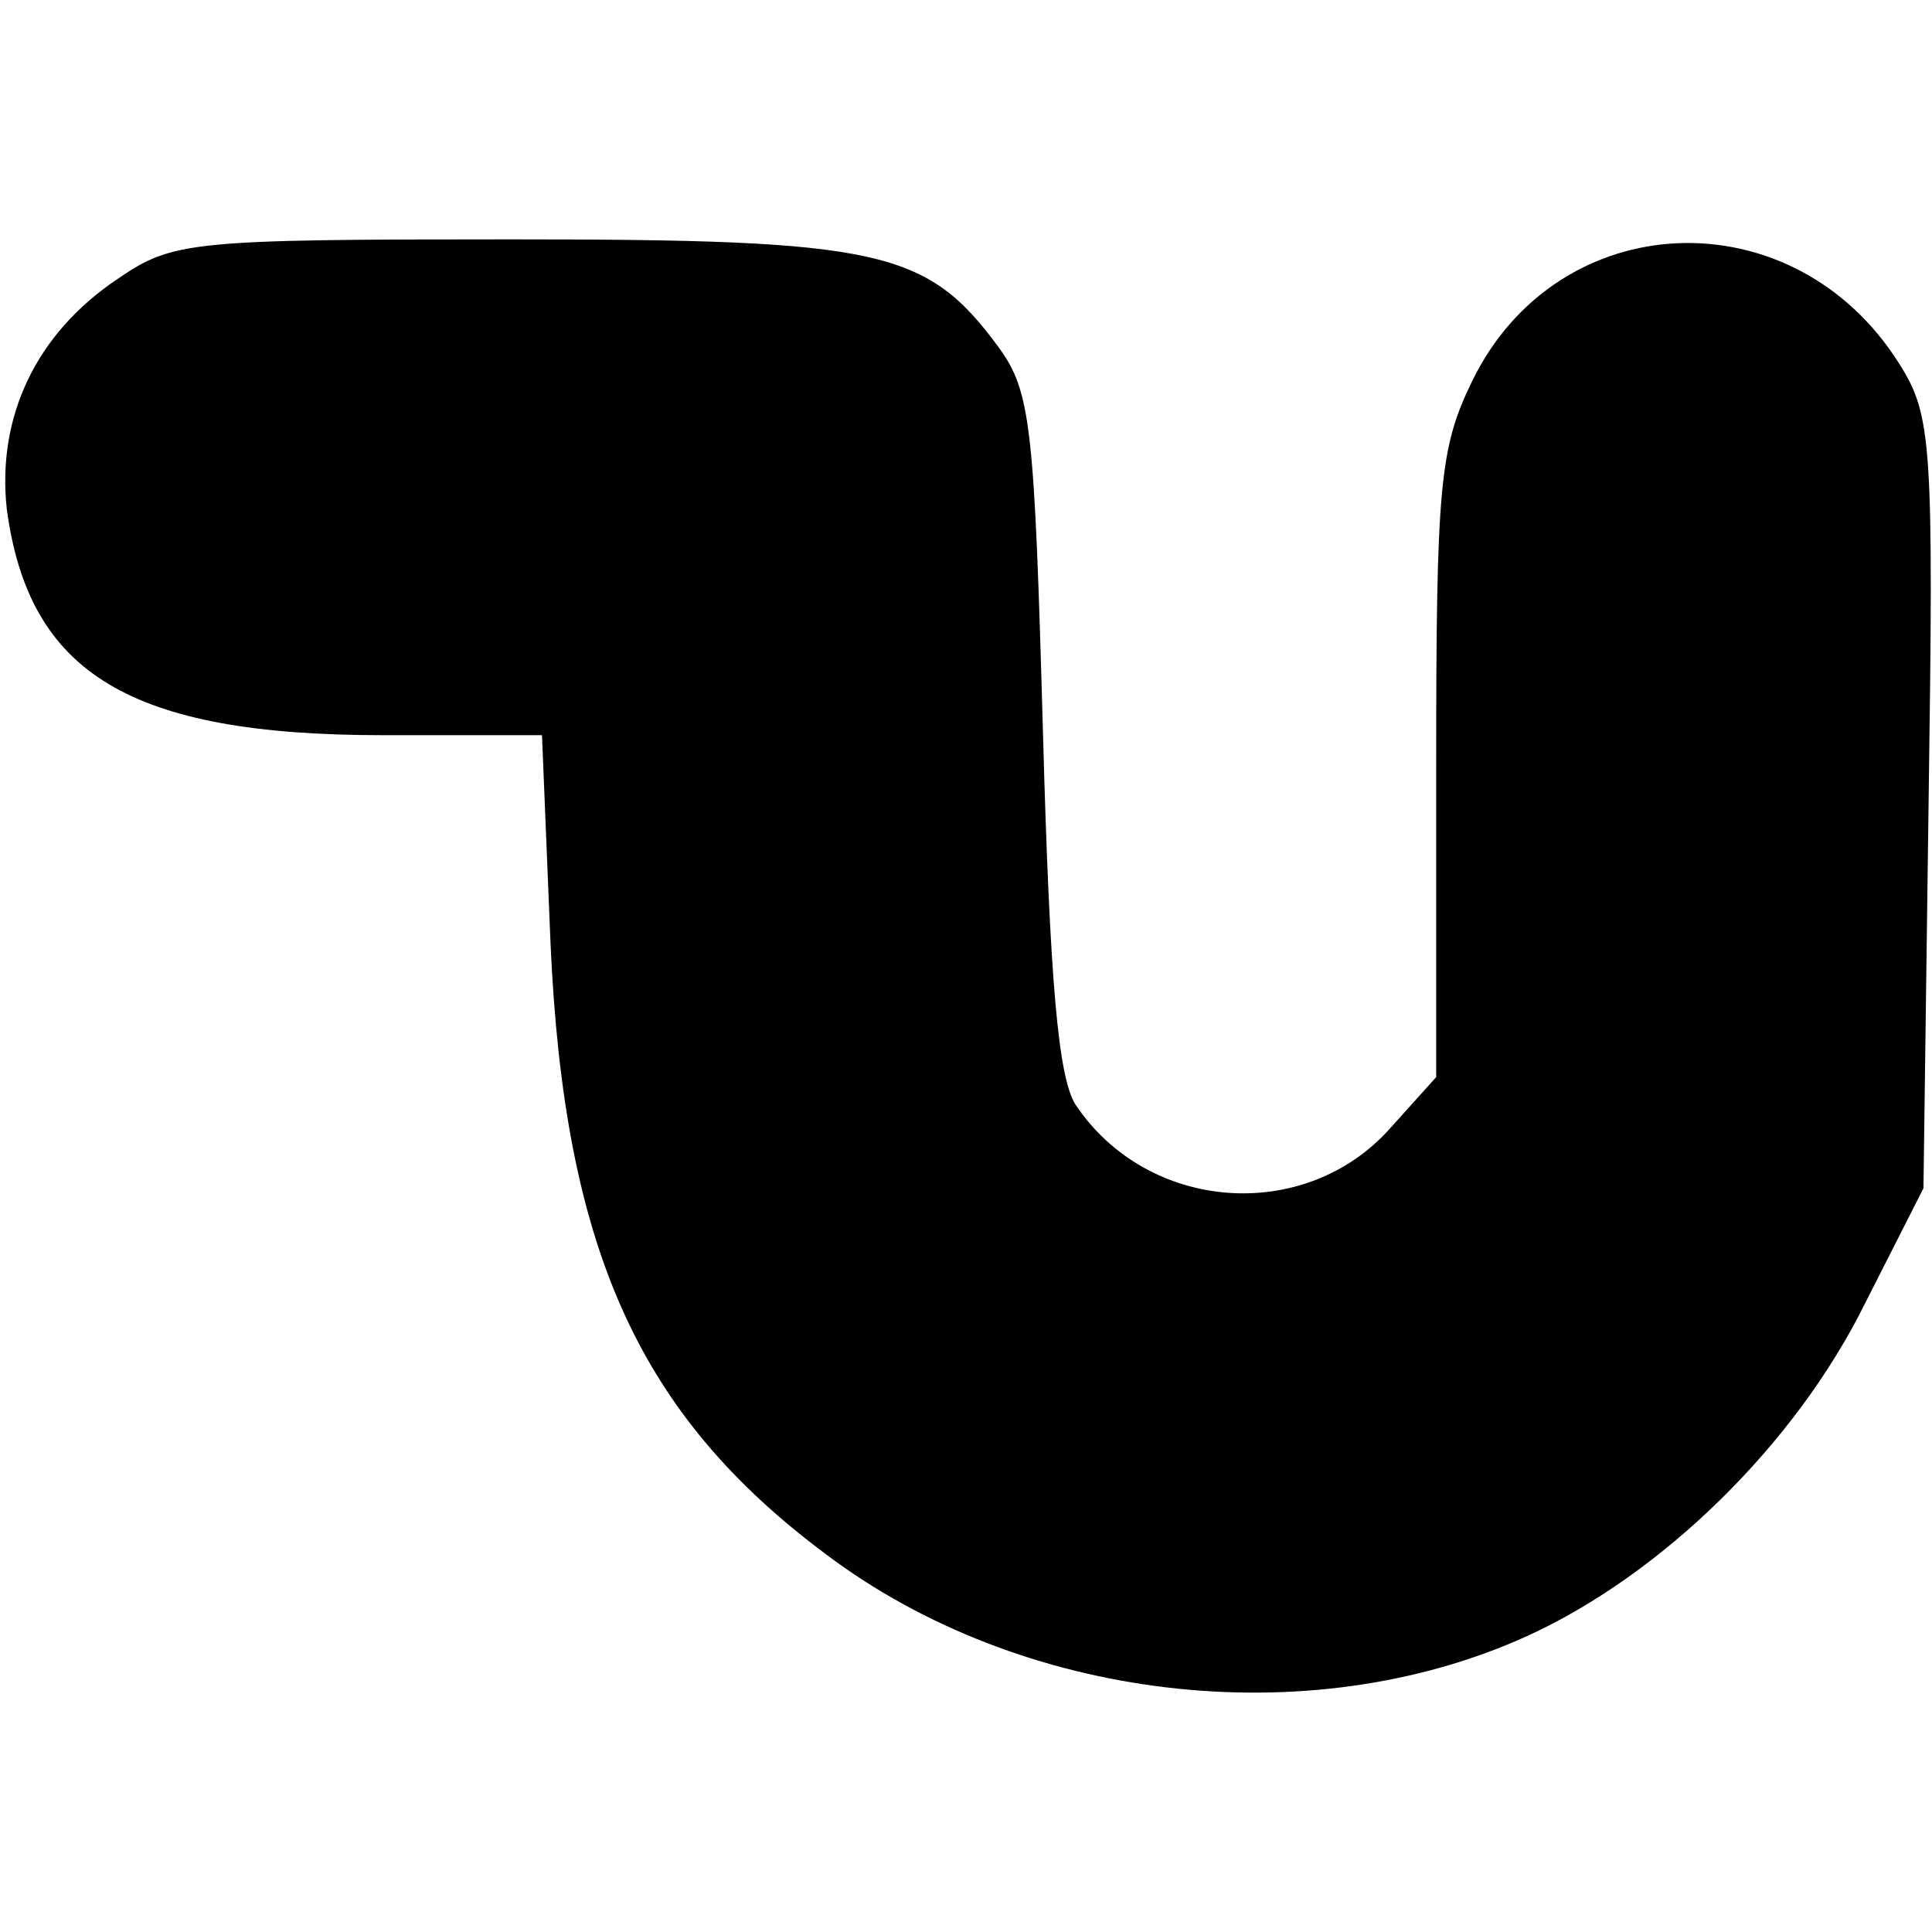 <?xml version="1.0" standalone="no"?>
<!DOCTYPE svg PUBLIC "-//W3C//DTD SVG 20010904//EN"
 "http://www.w3.org/TR/2001/REC-SVG-20010904/DTD/svg10.dtd">
<svg version="1.0" xmlns="http://www.w3.org/2000/svg"
 width="113pt" height="113pt" viewBox="0 0 113 113"
 preserveAspectRatio="xMidYMid meet">
<g transform="translate(0,113) scale(0.1,-0.1)"
fill="#000000" stroke="none">
<path d="M69 967 c-48 -32 -71 -81 -65 -135 13 -96 72 -132 220 -132 l93 0 5
-122 c8 -178 51 -275 161 -357 114 -86 282 -106 410 -48 79 36 157 112 198
195 l34 67 3 225 c3 210 2 227 -17 257 -62 99 -200 93 -250 -10 -19 -39 -21
-61 -21 -225 l0 -182 -27 -30 c-50 -56 -142 -49 -184 14 -10 16 -15 71 -19
218 -5 179 -7 199 -26 225 -42 57 -69 63 -285 63 -187 0 -198 -1 -230 -23z"/>
</g>
</svg>
